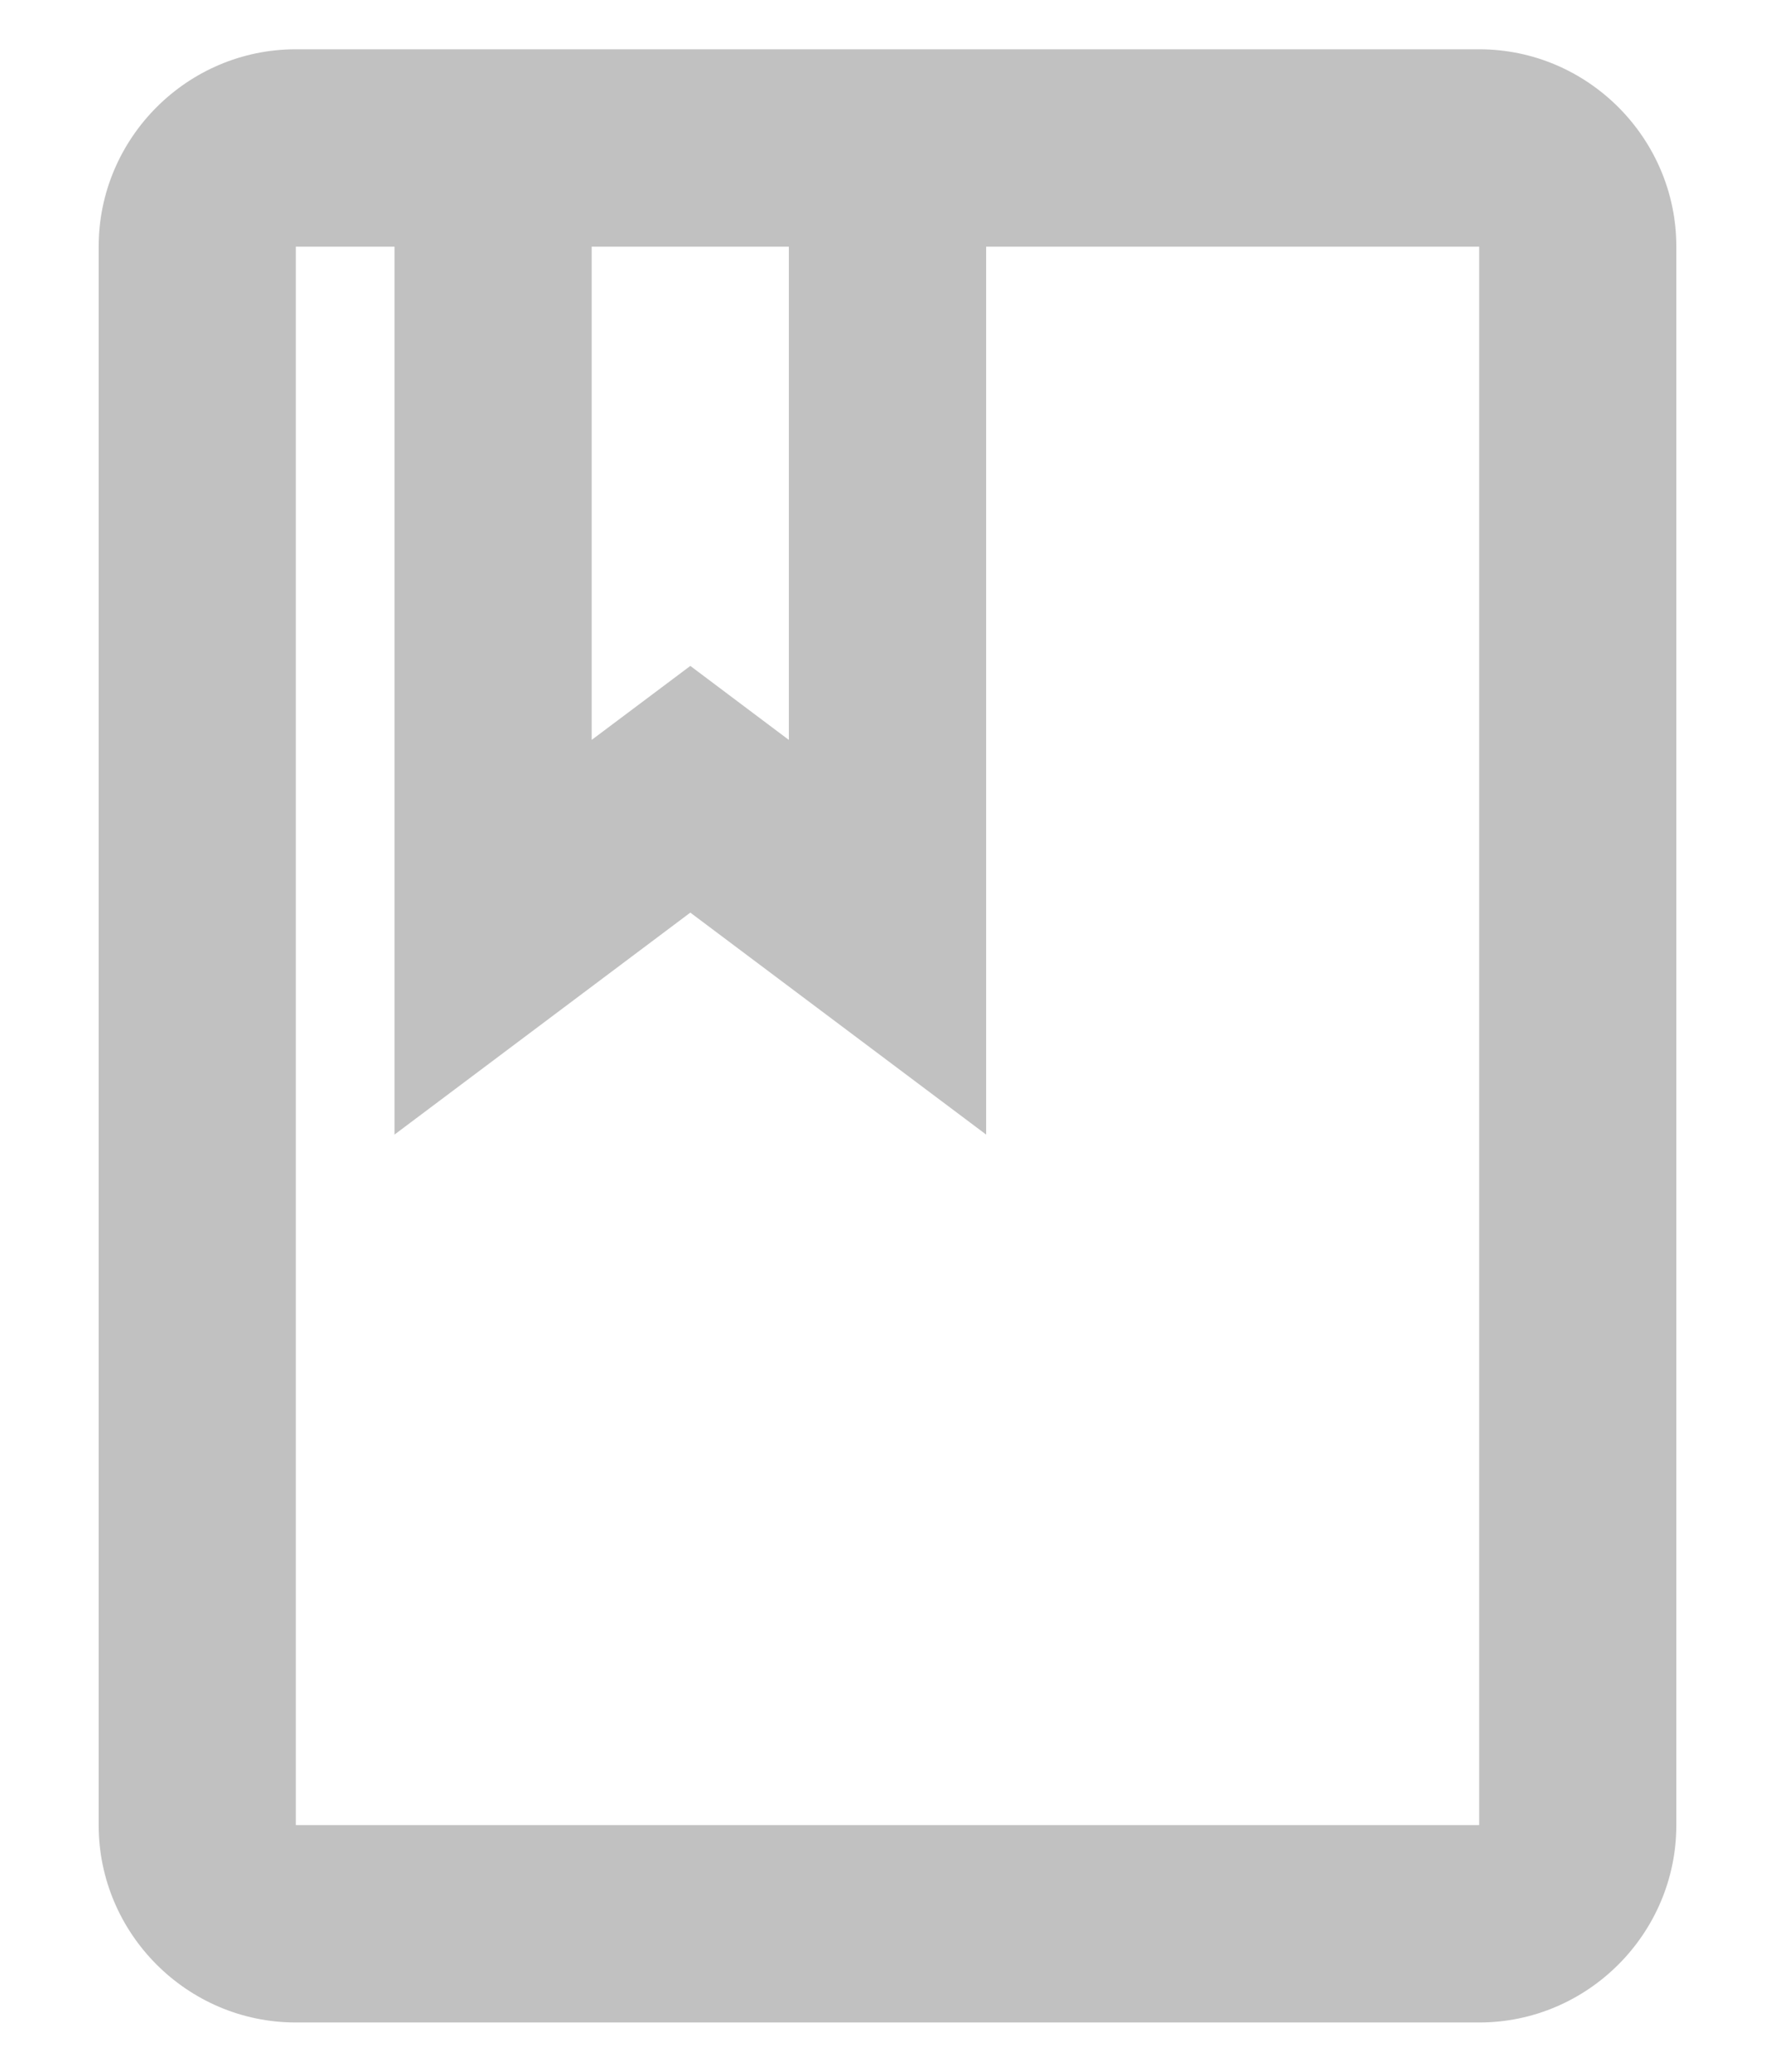 <svg width="12" height="14" viewBox="0 0 12 14" fill="none" xmlns="http://www.w3.org/2000/svg">
<path d="M10 0.333H2C1.266 0.333 0.667 0.933 0.667 1.667V12.333C0.667 13.067 1.266 13.667 2 13.667H10C10.733 13.667 11.333 13.067 11.333 12.333V1.667C11.333 0.933 10.733 0.333 10 0.333ZM4 1.667H5.333V5L4.667 4.5L4 5V1.667ZM10 12.333H2V1.667H2.667V7.667L4.667 6.167L6.667 7.667V1.667H10V12.333Z" fill="#C1C1C1"/>
</svg>
